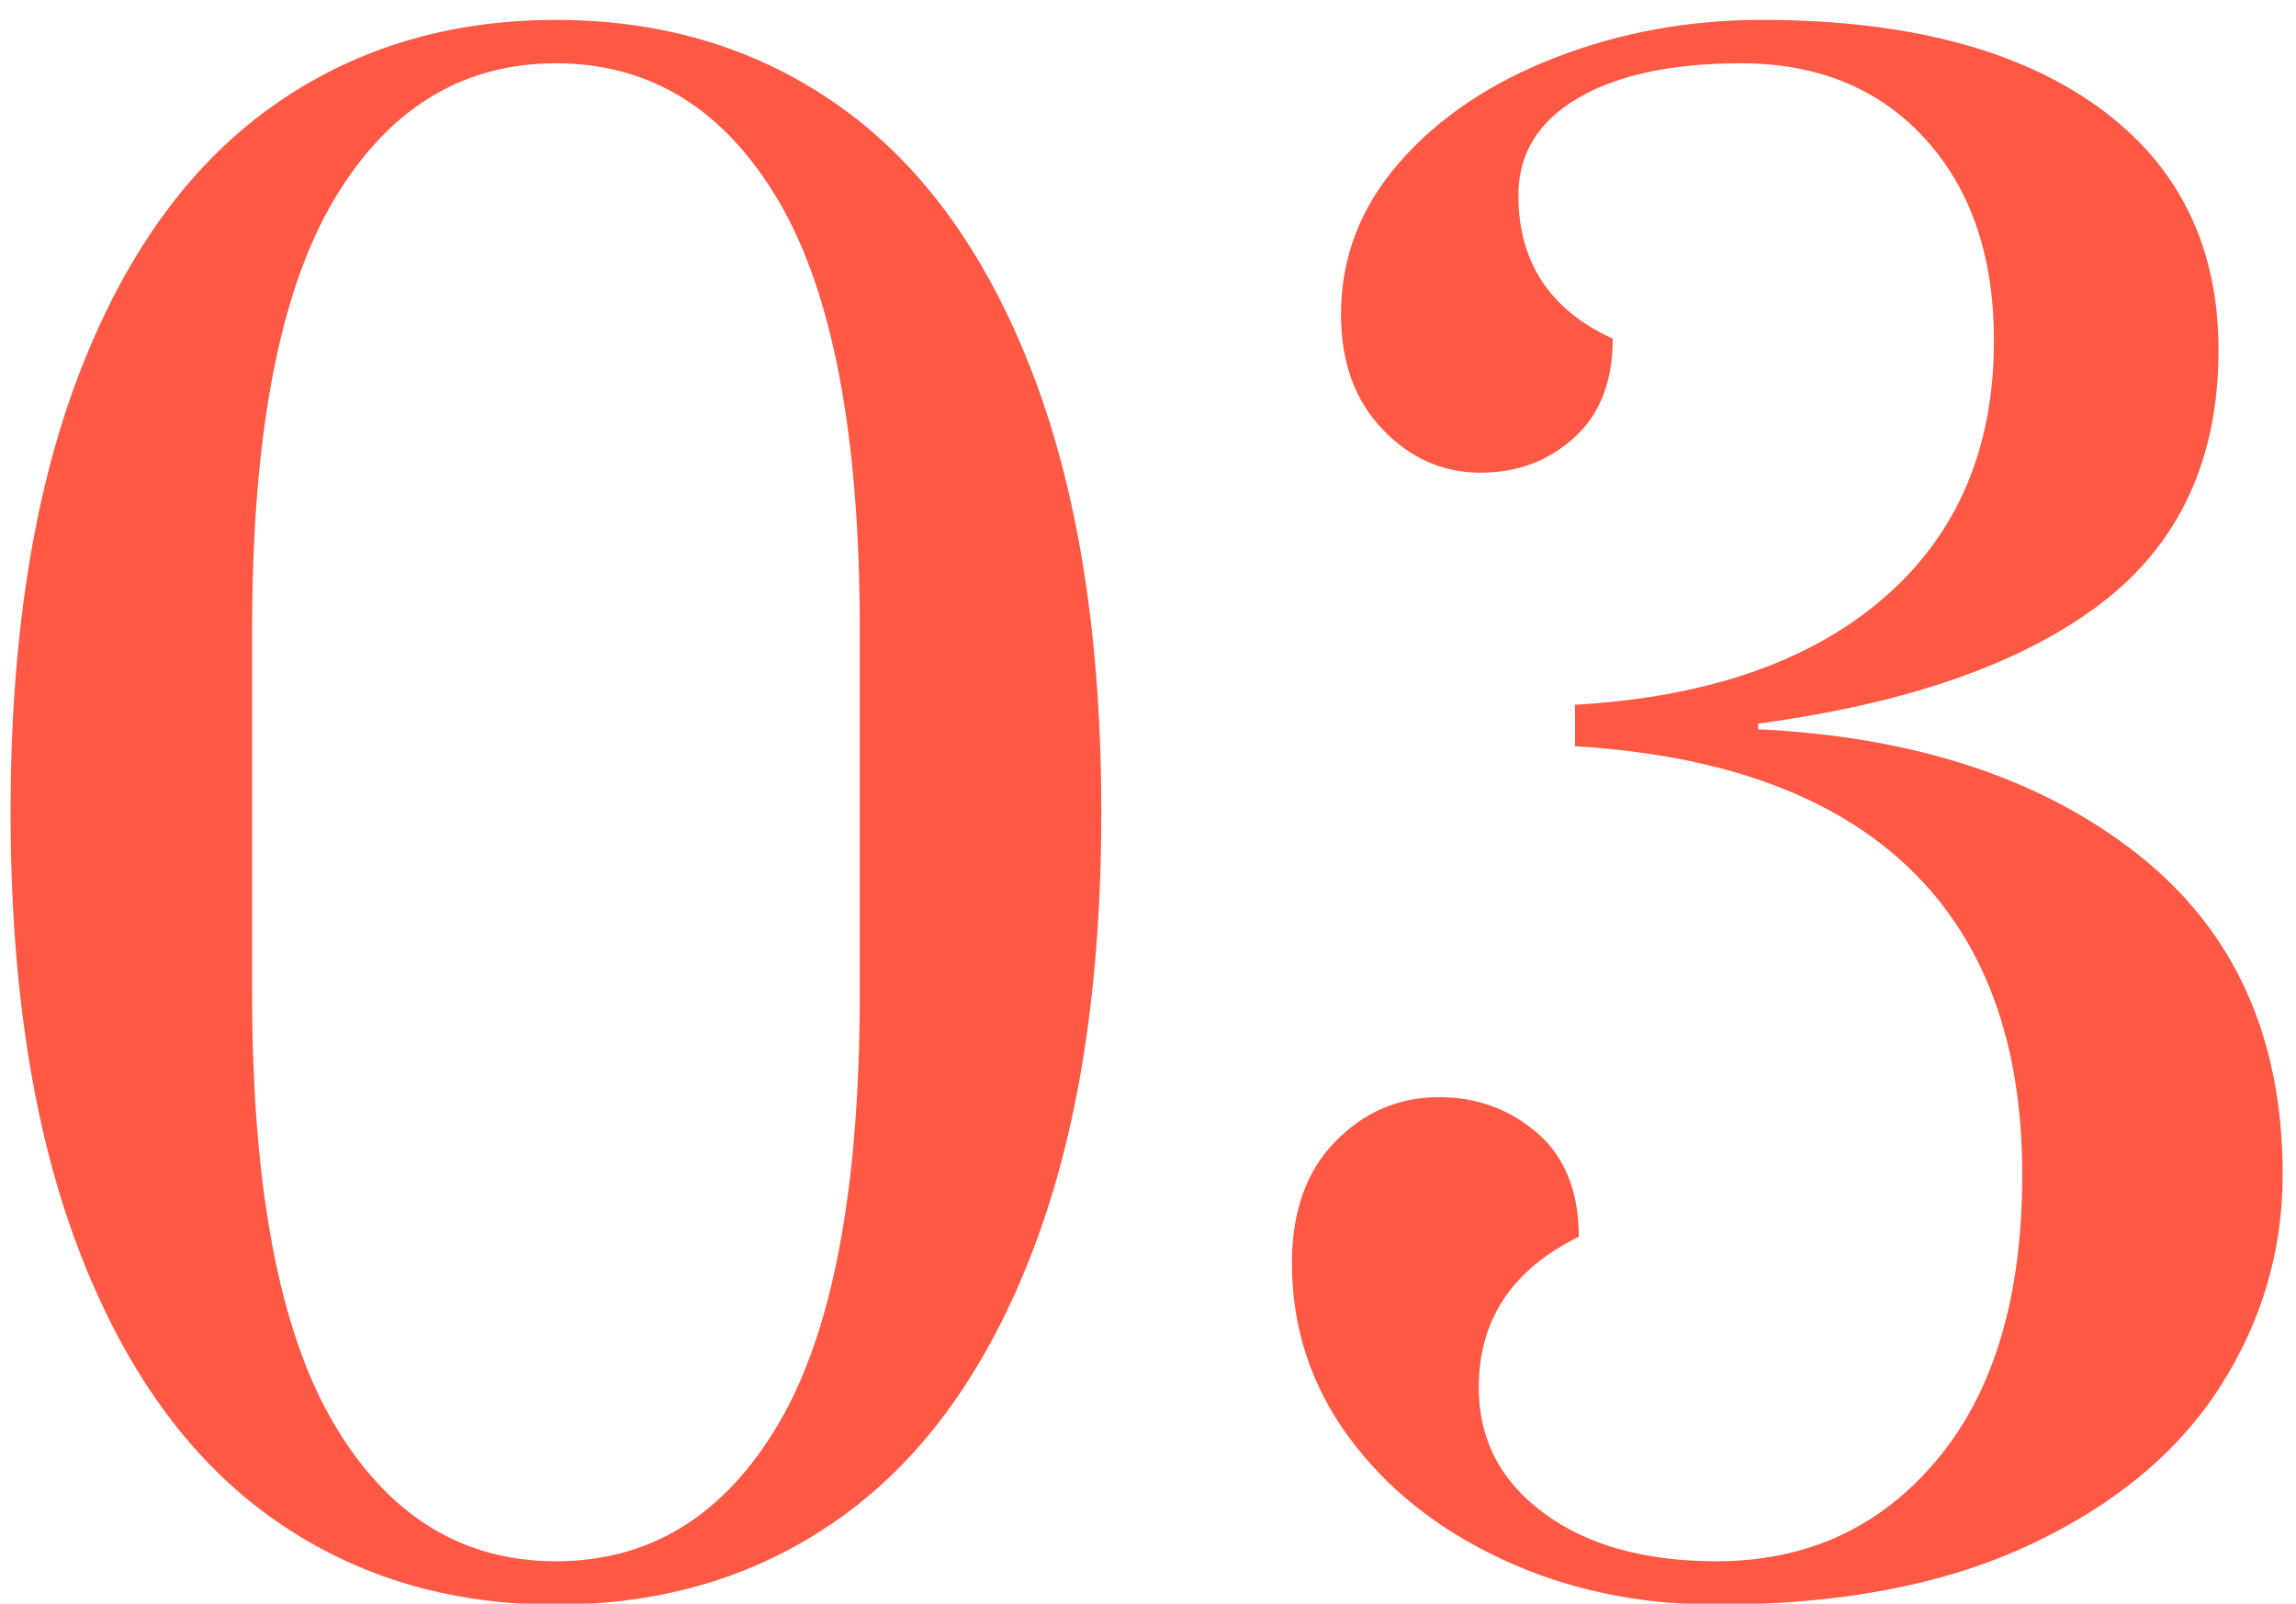 <svg xmlns="http://www.w3.org/2000/svg" width="73" height="51" viewBox="0 0 73 51"><g><g><path fill="#ff5844" d="M17.676 51.034c-3.48 0-6.52-.94-9.12-2.82-2.601-1.88-4.62-4.71-6.06-8.49-1.44-3.78-2.16-8.41-2.16-13.891 0-5.48.72-10.11 2.16-13.89 1.44-3.78 3.459-6.609 6.06-8.49 2.6-1.88 5.64-2.82 9.12-2.82 3.48 0 6.52.94 9.12 2.82 2.6 1.881 4.62 4.71 6.06 8.49 1.44 3.78 2.16 8.41 2.16 13.89s-.72 10.11-2.16 13.89c-1.44 3.78-3.46 6.611-6.06 8.49-2.6 1.88-5.64 2.82-9.12 2.82zm0-1.381c3 0 5.36-1.459 7.08-4.379 1.72-2.92 2.58-7.48 2.58-13.68v-11.58c0-6.16-.86-10.7-2.58-13.621-1.72-2.919-4.08-4.38-7.08-4.38s-5.36 1.461-7.08 4.38c-1.72 2.92-2.58 7.461-2.58 13.62v11.58c0 6.16.86 10.71 2.58 13.65 1.72 2.94 4.08 4.41 7.08 4.41zm36.9 1.38c-2.48 0-4.75-.48-6.81-1.44-2.061-.96-3.69-2.259-4.89-3.9-1.2-1.639-1.8-3.48-1.8-5.52 0-1.64.459-2.93 1.38-3.87.92-.94 2.019-1.41 3.3-1.41 1.2 0 2.24.381 3.12 1.14.879.76 1.32 1.86 1.32 3.3-2.121 1.041-3.18 2.64-3.18 4.8 0 1.641.69 2.97 2.07 3.99s3.21 1.53 5.49 1.53c2.88 0 5.22-1.08 7.02-3.24 1.8-2.16 2.7-5.179 2.7-9.06 0-4.2-1.2-7.45-3.6-9.75-2.4-2.299-5.94-3.589-10.62-3.87v-1.32c4.2-.24 7.47-1.37 9.81-3.39 2.34-2.02 3.51-4.749 3.51-8.19 0-2.679-.73-4.82-2.19-6.42-1.461-1.599-3.411-2.4-5.85-2.4-2.2 0-3.93.371-5.19 1.11-1.26.74-1.89 1.77-1.89 3.09 0 2.12.999 3.64 3 4.56 0 1.36-.41 2.411-1.23 3.15-.82.74-1.81 1.11-2.97 1.11-1.2 0-2.241-.459-3.12-1.38-.88-.92-1.32-2.14-1.32-3.66 0-1.8.62-3.41 1.86-4.83 1.239-1.419 2.889-2.53 4.95-3.33 2.06-.8 4.25-1.2 6.57-1.2 4.56 0 8.12.921 10.68 2.76 2.559 1.841 3.84 4.421 3.84 7.74 0 3.48-1.251 6.17-3.75 8.07-2.5 1.9-6.13 3.17-10.89 3.81v.18c5 .24 9.03 1.57 12.09 3.99 3.06 2.42 4.59 5.811 4.59 10.17 0 2.44-.67 4.7-2.01 6.78-1.341 2.08-3.36 3.75-6.06 5.01-2.7 1.26-6.01 1.89-9.93 1.89z"/></g></g></svg>